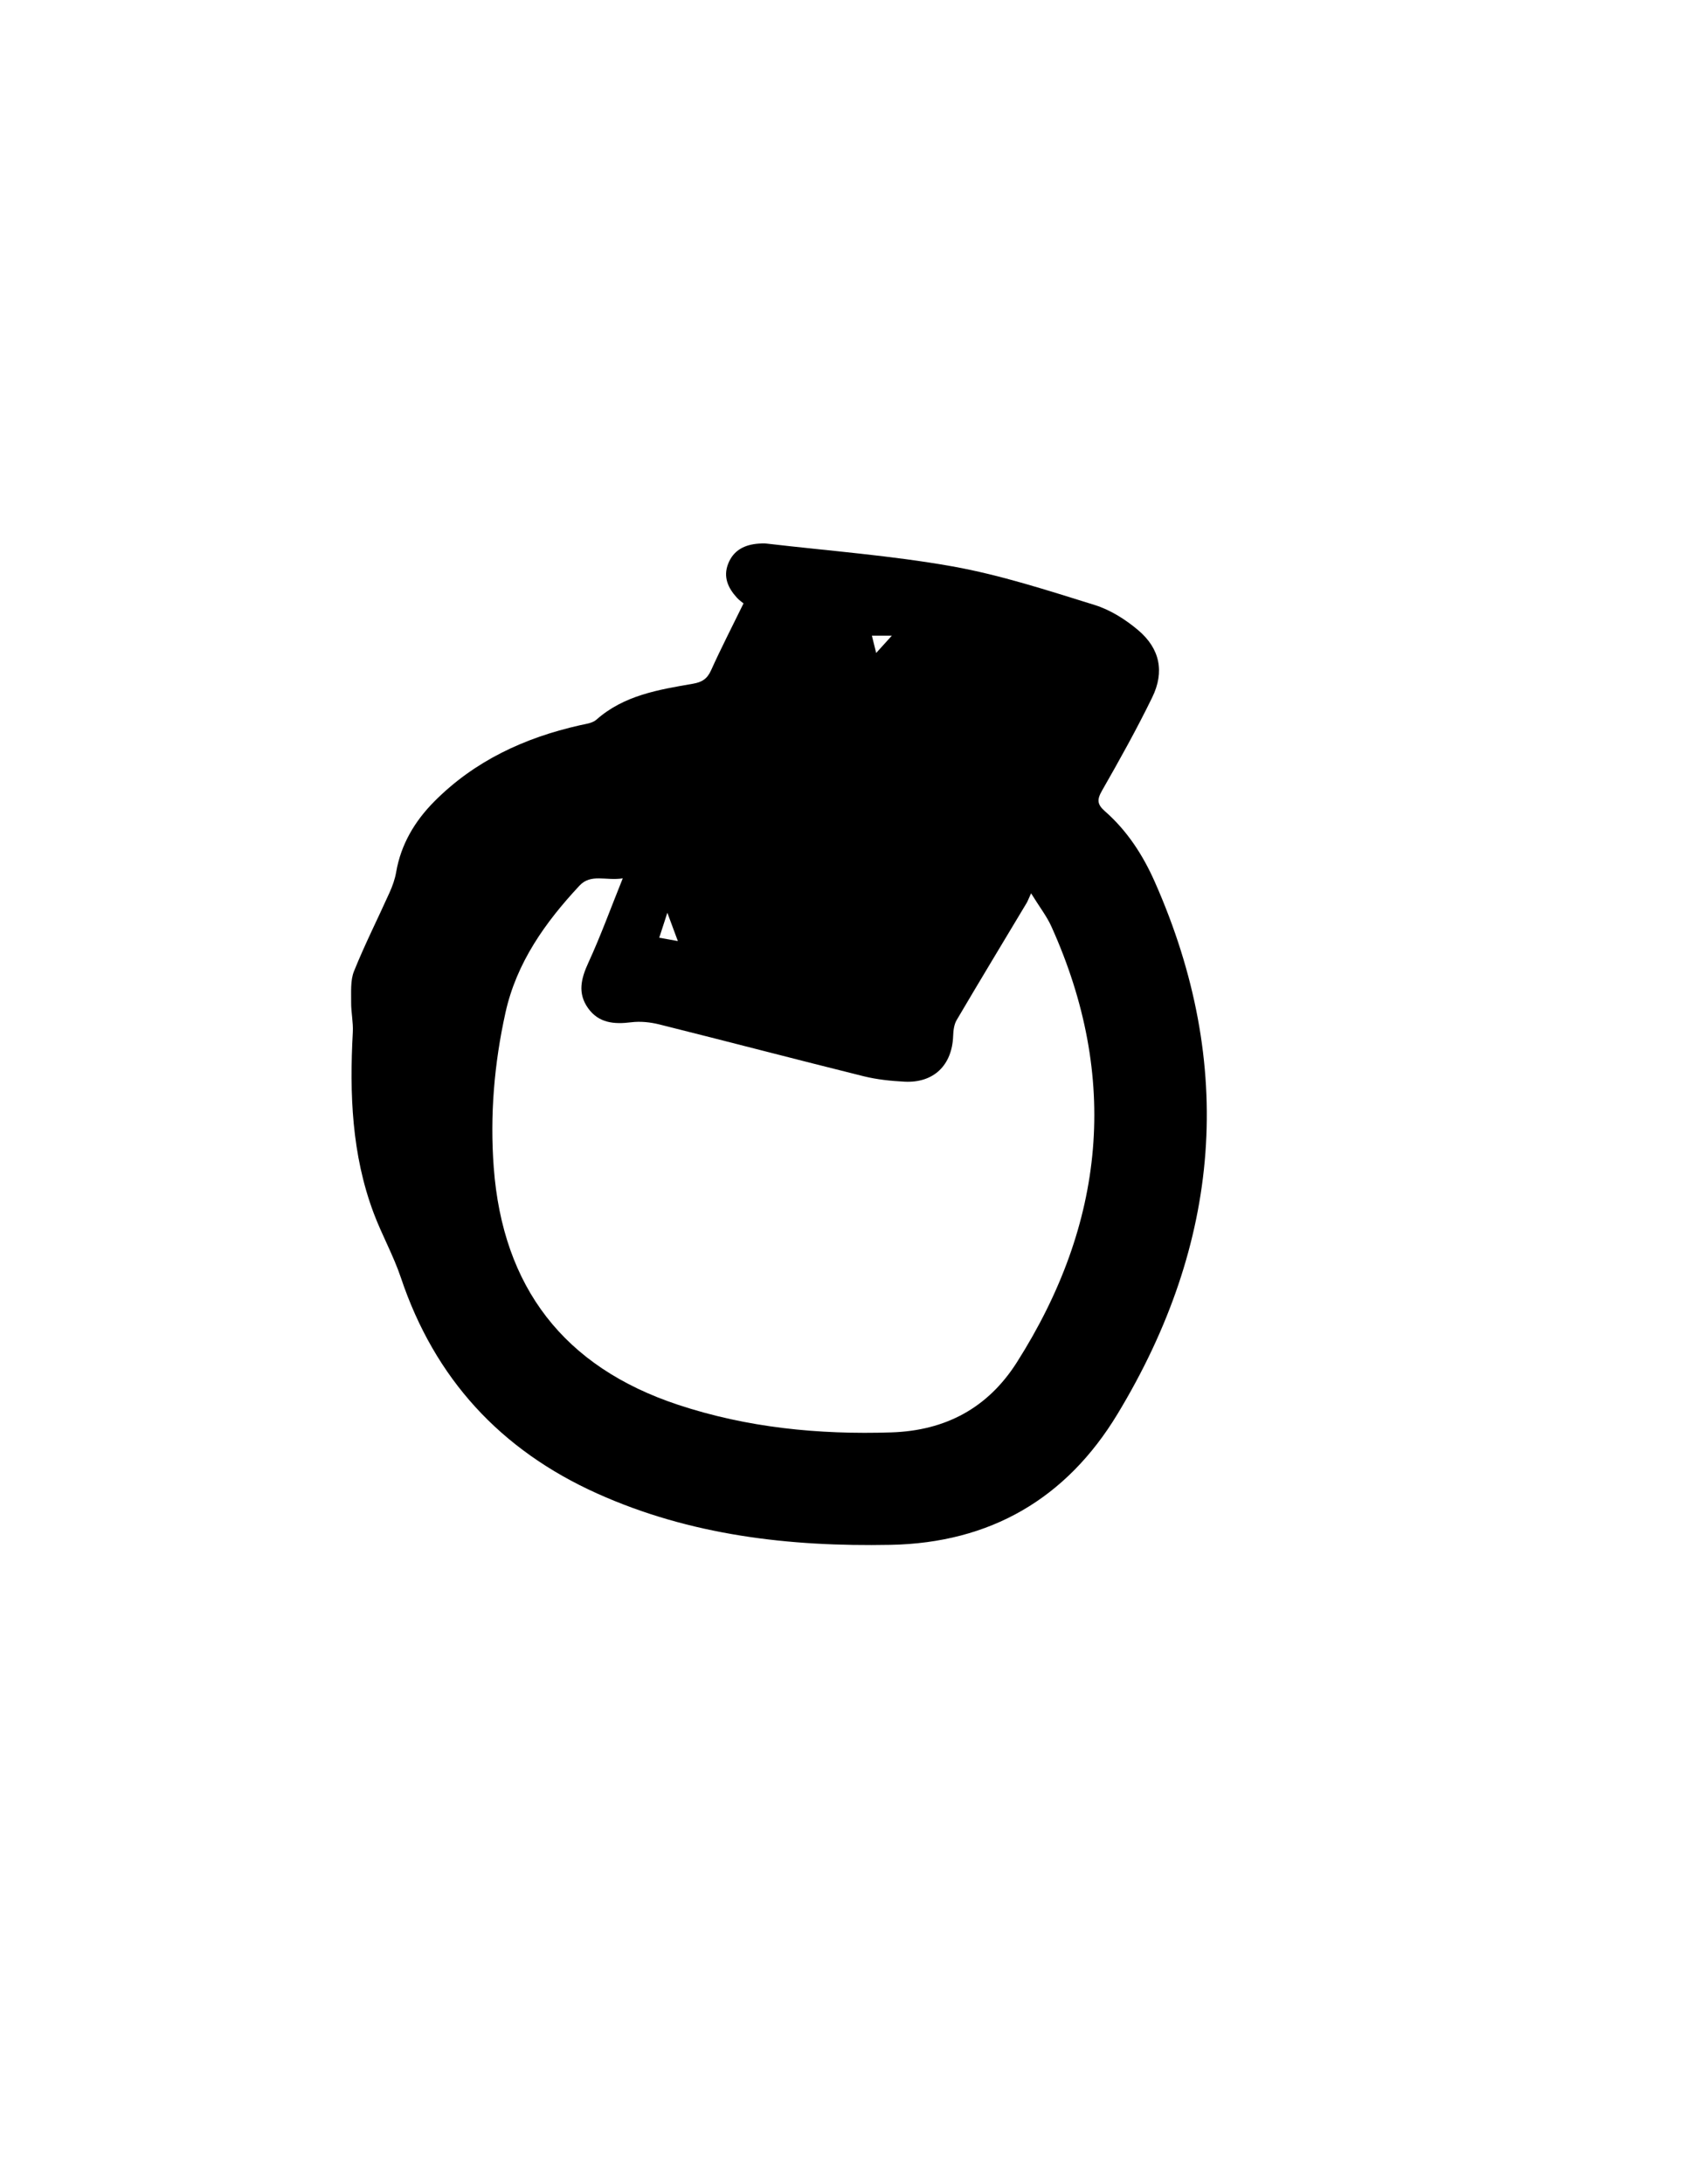 <?xml version="1.0" encoding="utf-8"?>
<!-- Generator: Adobe Illustrator 16.0.0, SVG Export Plug-In . SVG Version: 6.00 Build 0)  -->
<!DOCTYPE svg PUBLIC "-//W3C//DTD SVG 1.1//EN" "http://www.w3.org/Graphics/SVG/1.1/DTD/svg11.dtd">
<svg version="1.1" id="Layer_1" xmlns="http://www.w3.org/2000/svg" xmlns:xlink="http://www.w3.org/1999/xlink" x="0px" y="0px"
	 width="612px" height="792px" viewBox="0 0 612 792" enable-background="new 0 0 612 792" xml:space="preserve">
<g>
	<path fill-rule="evenodd" clip-rule="evenodd" d="M269.731,218.796c-0.391-0.33-1.513-1.093-2.403-2.066
		c-3.228-3.529-5.05-7.535-3.163-12.327c1.938-4.919,5.984-6.903,10.998-7.283c0.994-0.075,2.011-0.122,2.996-0.007
		c22.477,2.635,45.127,4.3,67.367,8.266c17.469,3.115,34.544,8.712,51.553,13.982c5.698,1.766,11.222,5.256,15.822,9.144
		c7.905,6.682,9.625,15.079,5.097,24.365c-5.612,11.51-11.868,22.72-18.229,33.841c-1.861,3.256-1.76,4.967,1.082,7.457
		c8.021,7.03,13.749,15.842,18.046,25.533c29.583,66.723,23.964,131.143-13.51,193.056c-18.57,30.682-46.16,46.724-82.331,47.414
		c-36.703,0.701-72.597-3.409-106.454-18.635c-34.974-15.727-58.895-41.63-71.16-78.212c-2.689-8.023-6.907-15.521-9.887-23.462
		c-7.957-21.195-8.787-43.265-7.563-65.567c0.197-3.592-0.644-7.23-0.605-10.844c0.04-3.789-0.317-7.927,1.039-11.293
		c3.898-9.679,8.627-19.021,12.907-28.55c1.054-2.347,1.952-4.85,2.384-7.372c1.729-10.097,6.789-18.511,13.776-25.56
		c14.623-14.751,32.751-23.157,52.836-27.685c2.075-0.468,4.559-0.735,6.025-2.031c10.037-8.872,22.585-10.879,35.021-13.032
		c3.371-0.584,5.194-1.801,6.597-4.909C261.514,235.171,265.465,227.51,269.731,218.796z M374.052,323.915
		c-0.937,2.039-1.222,2.852-1.656,3.575c-8.469,14.135-17.009,28.228-25.366,42.428c-0.947,1.61-1.182,3.801-1.252,5.74
		c-0.386,10.6-7.051,17.103-17.626,16.56c-4.974-0.256-10.025-0.771-14.844-1.968c-24.726-6.143-49.371-12.607-74.089-18.783
		c-3.288-0.821-6.9-1.201-10.238-0.785c-6.198,0.773-11.788,0.312-15.666-5.148c-3.841-5.409-2.517-10.717,0.128-16.455
		c4.432-9.618,8.054-19.609,12.479-30.592c-6.104,0.991-11.522-1.826-15.709,2.662c-12.421,13.313-22.829,27.898-26.848,46.076
		c-4.088,18.488-5.663,37.221-4.247,56.132c3.253,43.421,25.465,72.301,66.827,86.011c25.104,8.32,51.032,10.877,77.413,10.023
		c19.7-0.638,35.033-8.87,45.55-25.427c32.023-50.418,37.303-103.078,12.506-158.017
		C379.754,332.268,377.194,328.994,374.052,323.915z M242.096,330.959c-1.172,3.612-1.982,6.109-2.94,9.062
		c2.486,0.449,4.325,0.781,6.754,1.219C244.613,337.746,243.578,334.955,242.096,330.959z M323.526,230.512c-3.224,0-5.04,0-7.225,0
		c0.498,2.012,0.874,3.527,1.551,6.257C319.89,234.522,321.262,233.01,323.526,230.512z"/>
</g>
</svg>